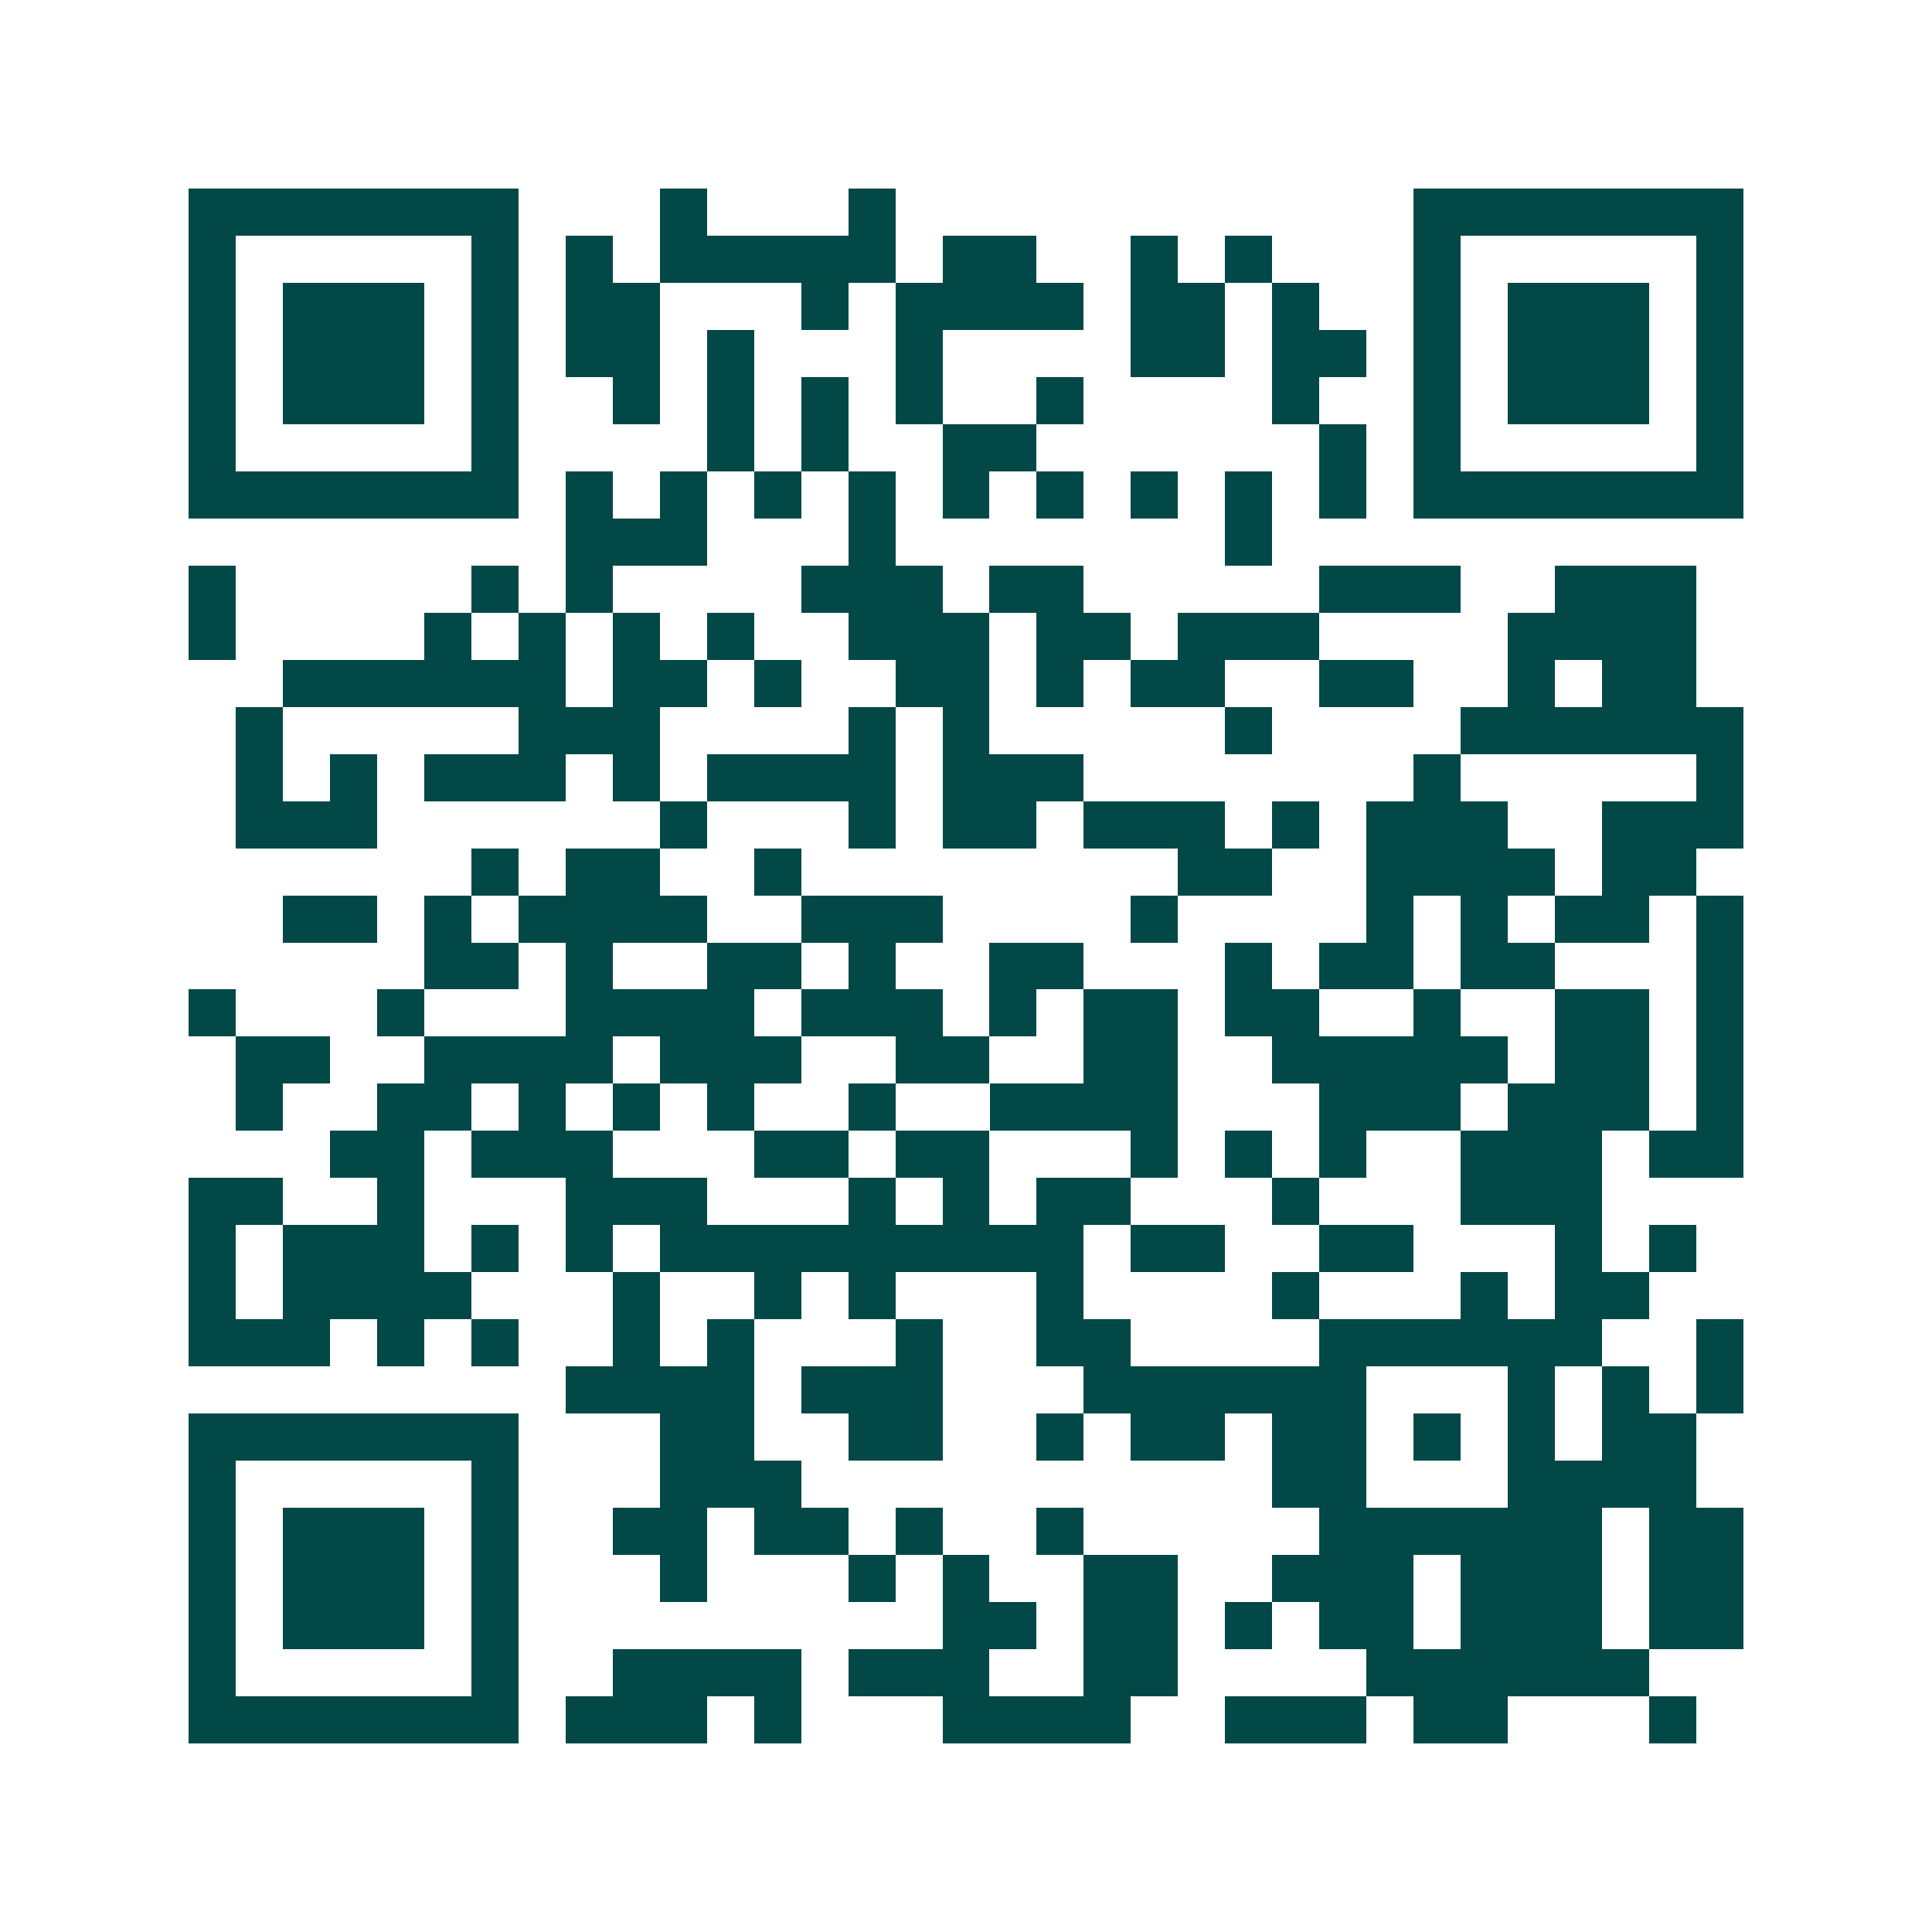 <svg xmlns="http://www.w3.org/2000/svg" width="200" height="200" viewBox="0 0 41 41" shape-rendering="crispEdges"><path fill="#ffffff" d="M0 0h41v41H0z"/><path stroke="#014847" d="M4 4.5h7m3 0h1m3 0h1m11 0h7M4 5.5h1m5 0h1m1 0h1m1 0h5m1 0h2m2 0h1m1 0h1m3 0h1m5 0h1M4 6.5h1m1 0h3m1 0h1m1 0h2m3 0h1m1 0h4m1 0h2m1 0h1m2 0h1m1 0h3m1 0h1M4 7.5h1m1 0h3m1 0h1m1 0h2m1 0h1m3 0h1m4 0h2m1 0h2m1 0h1m1 0h3m1 0h1M4 8.5h1m1 0h3m1 0h1m2 0h1m1 0h1m1 0h1m1 0h1m2 0h1m4 0h1m2 0h1m1 0h3m1 0h1M4 9.5h1m5 0h1m4 0h1m1 0h1m2 0h2m6 0h1m1 0h1m5 0h1M4 10.5h7m1 0h1m1 0h1m1 0h1m1 0h1m1 0h1m1 0h1m1 0h1m1 0h1m1 0h1m1 0h7M12 11.5h3m3 0h1m7 0h1M4 12.5h1m5 0h1m1 0h1m4 0h3m1 0h2m5 0h3m2 0h3M4 13.5h1m4 0h1m1 0h1m1 0h1m1 0h1m2 0h3m1 0h2m1 0h3m4 0h4M6 14.5h6m1 0h2m1 0h1m2 0h2m1 0h1m1 0h2m2 0h2m2 0h1m1 0h2M5 15.5h1m5 0h3m4 0h1m1 0h1m5 0h1m4 0h6M5 16.5h1m1 0h1m1 0h3m1 0h1m1 0h4m1 0h3m7 0h1m5 0h1M5 17.5h3m6 0h1m3 0h1m1 0h2m1 0h3m1 0h1m1 0h3m2 0h3M10 18.5h1m1 0h2m2 0h1m8 0h2m2 0h4m1 0h2M6 19.5h2m1 0h1m1 0h4m2 0h3m4 0h1m4 0h1m1 0h1m1 0h2m1 0h1M9 20.5h2m1 0h1m2 0h2m1 0h1m2 0h2m3 0h1m1 0h2m1 0h2m3 0h1M4 21.5h1m3 0h1m3 0h4m1 0h3m1 0h1m1 0h2m1 0h2m2 0h1m2 0h2m1 0h1M5 22.5h2m2 0h4m1 0h3m2 0h2m2 0h2m2 0h5m1 0h2m1 0h1M5 23.5h1m2 0h2m1 0h1m1 0h1m1 0h1m2 0h1m2 0h4m3 0h3m1 0h3m1 0h1M7 24.5h2m1 0h3m3 0h2m1 0h2m3 0h1m1 0h1m1 0h1m2 0h3m1 0h2M4 25.5h2m2 0h1m3 0h3m3 0h1m1 0h1m1 0h2m3 0h1m3 0h3M4 26.5h1m1 0h3m1 0h1m1 0h1m1 0h9m1 0h2m2 0h2m3 0h1m1 0h1M4 27.5h1m1 0h4m3 0h1m2 0h1m1 0h1m3 0h1m4 0h1m3 0h1m1 0h2M4 28.5h3m1 0h1m1 0h1m2 0h1m1 0h1m3 0h1m2 0h2m4 0h6m2 0h1M12 29.5h4m1 0h3m3 0h6m3 0h1m1 0h1m1 0h1M4 30.5h7m3 0h2m2 0h2m2 0h1m1 0h2m1 0h2m1 0h1m1 0h1m1 0h2M4 31.5h1m5 0h1m3 0h3m10 0h2m3 0h4M4 32.5h1m1 0h3m1 0h1m2 0h2m1 0h2m1 0h1m2 0h1m5 0h6m1 0h2M4 33.5h1m1 0h3m1 0h1m3 0h1m3 0h1m1 0h1m2 0h2m2 0h3m1 0h3m1 0h2M4 34.5h1m1 0h3m1 0h1m9 0h2m1 0h2m1 0h1m1 0h2m1 0h3m1 0h2M4 35.5h1m5 0h1m2 0h4m1 0h3m2 0h2m4 0h6M4 36.5h7m1 0h3m1 0h1m3 0h4m2 0h3m1 0h2m3 0h1"/></svg>
